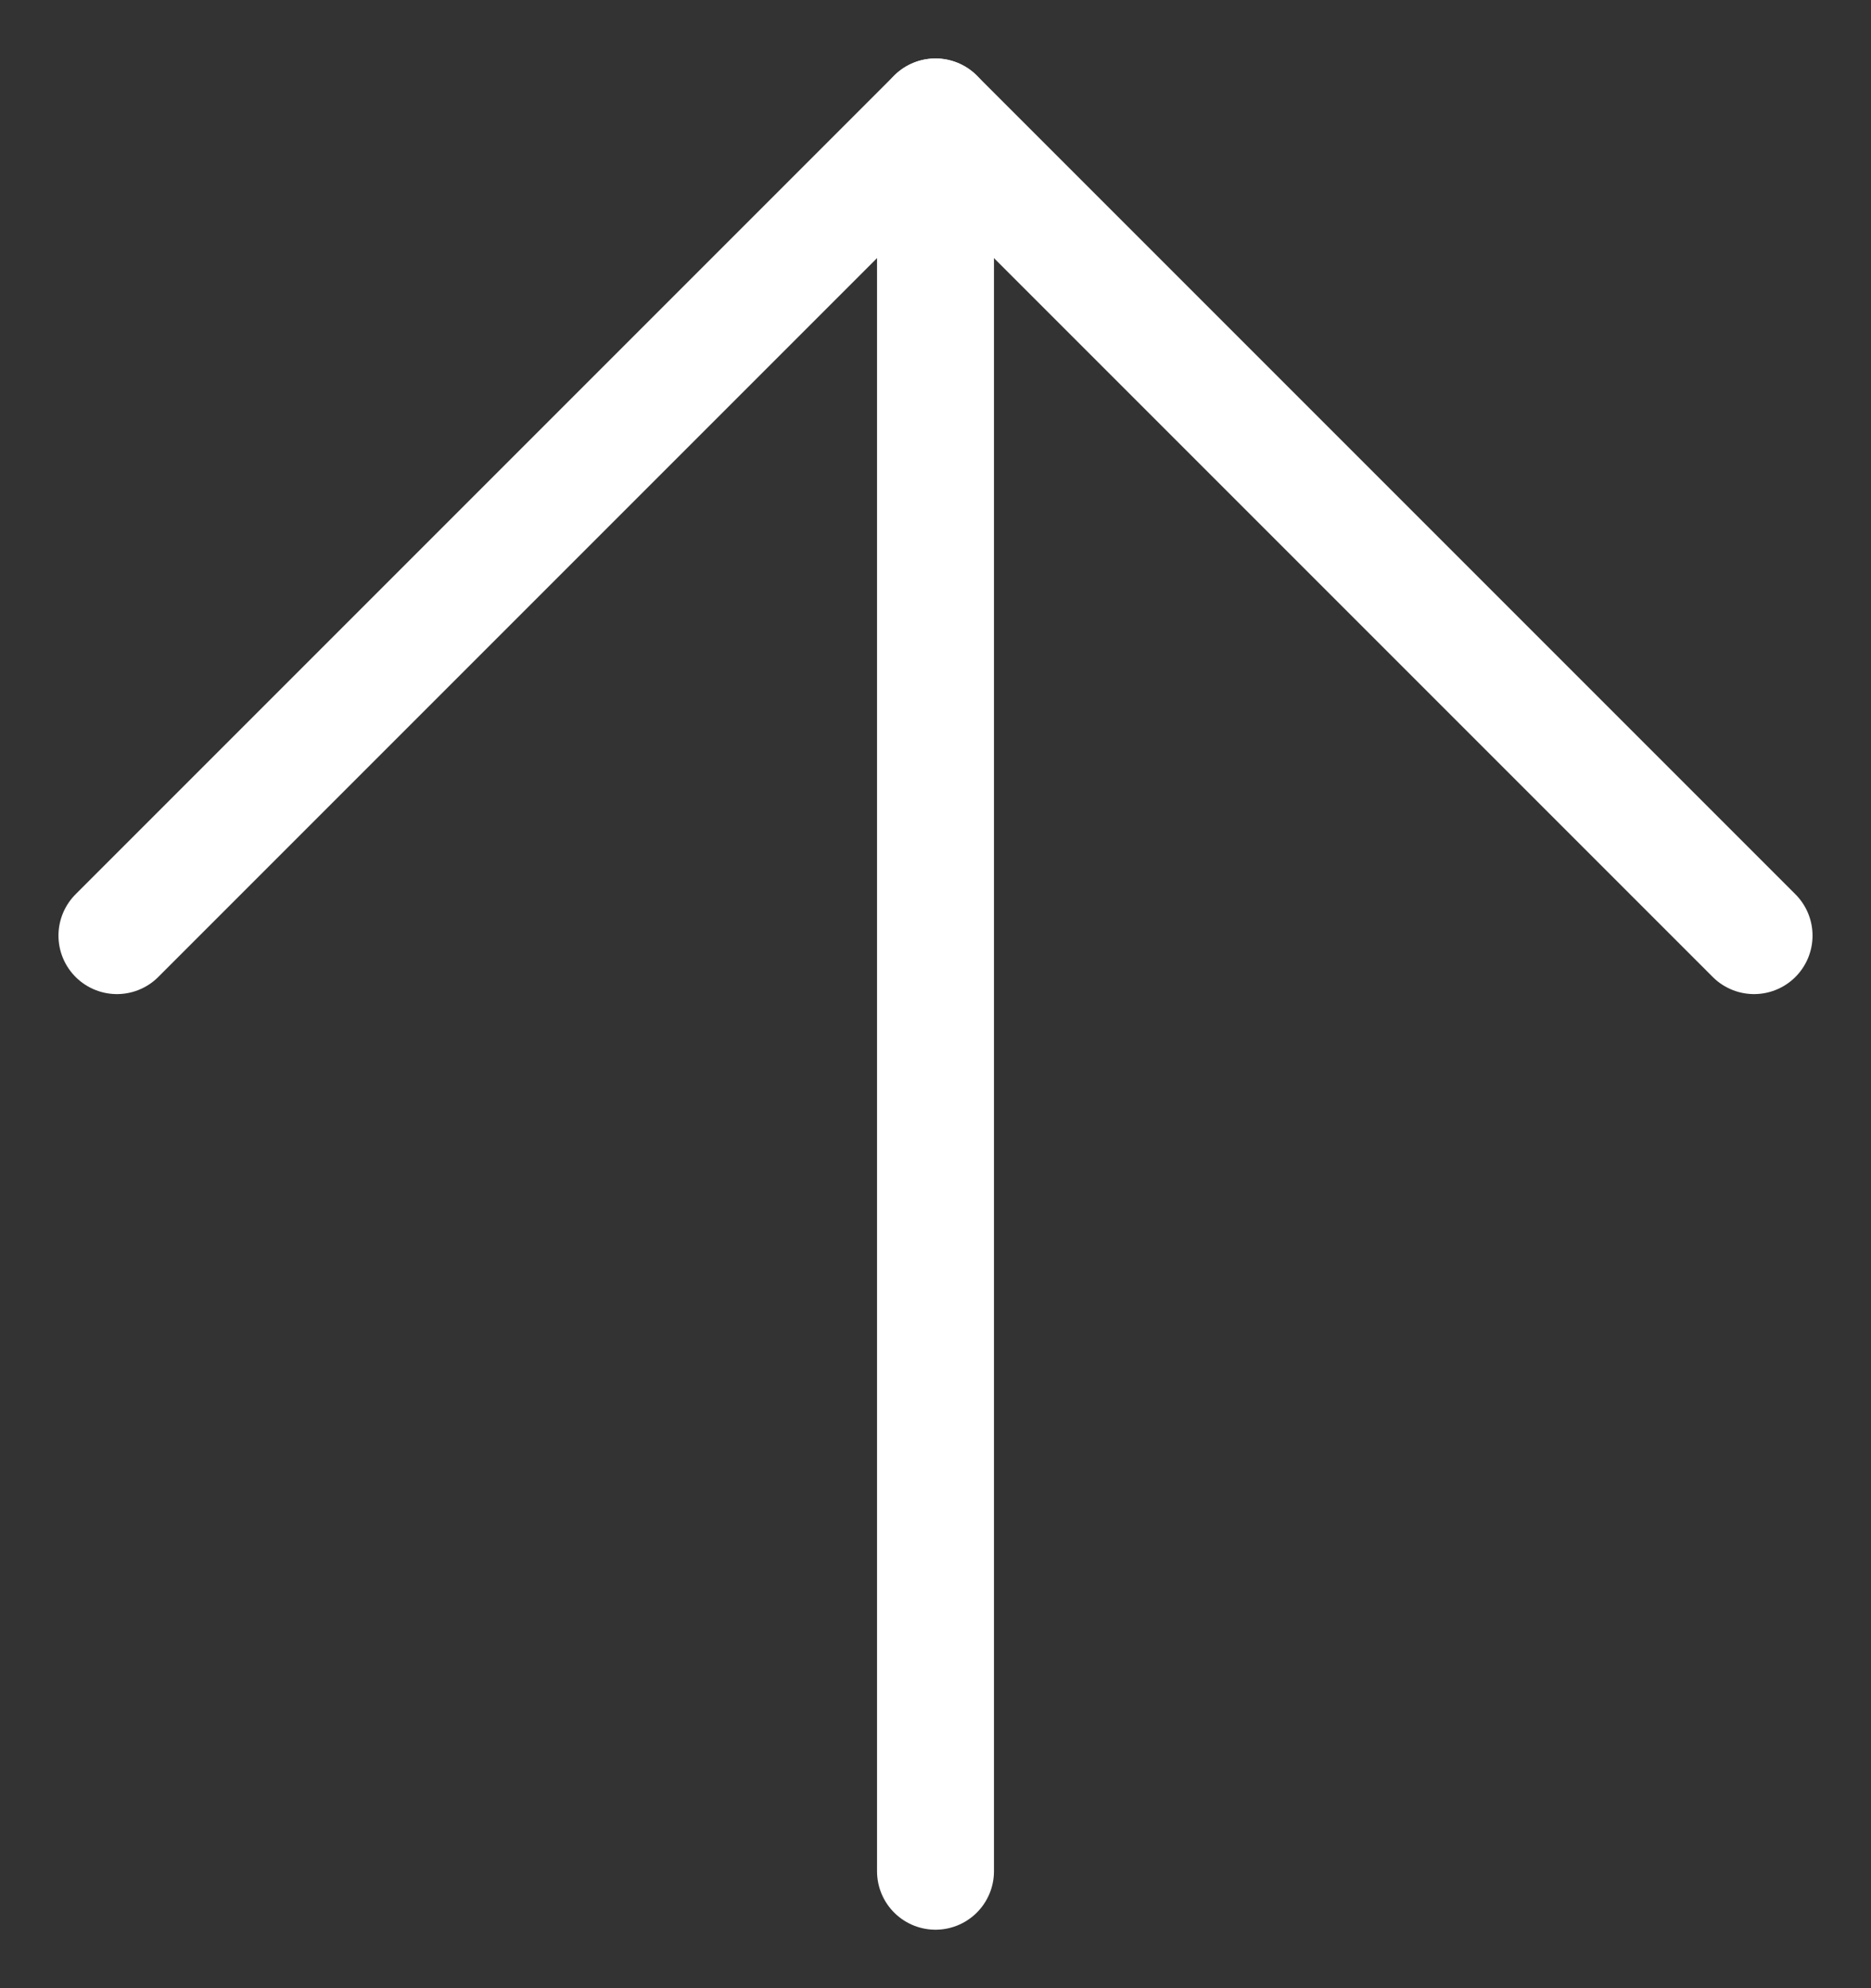 <svg width="16" height="17" viewBox="0 0 16 17" fill="none" xmlns="http://www.w3.org/2000/svg">
<rect x="0" y="0" width="16" height="17" fill="#333333" stroke="none"/>
<path d="M1 8L8 1L15 8" stroke="white" stroke-linecap="round" stroke-linejoin="round"/>
<path d="M8 1L8 16" stroke="white" stroke-linecap="round" stroke-linejoin="round"/>
</svg>
